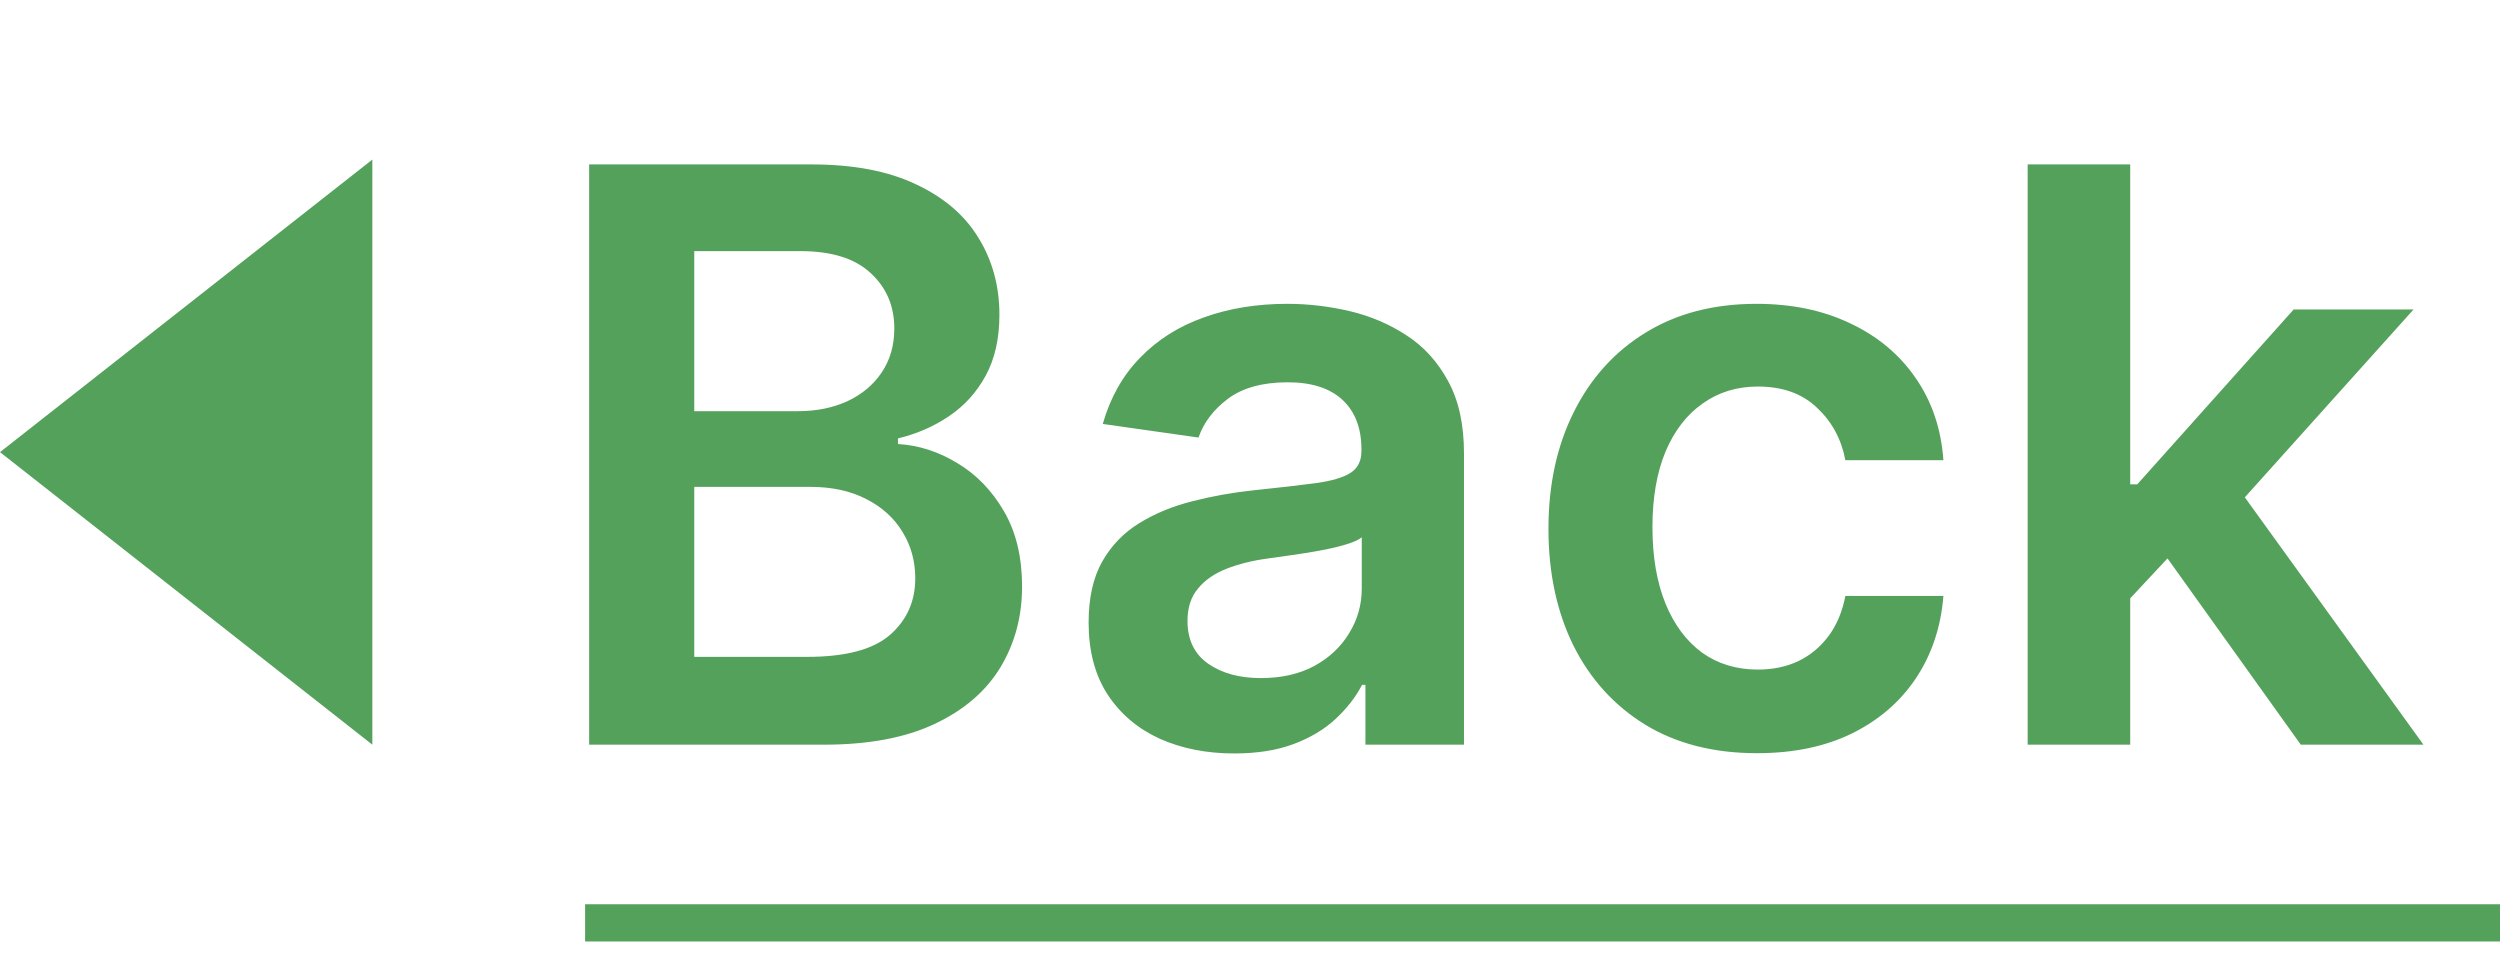<svg width="47" height="18" viewBox="0 0 47 18" fill="none" xmlns="http://www.w3.org/2000/svg">
<path d="M11.076 14V3.091H15.252C16.041 3.091 16.696 3.215 17.218 3.464C17.743 3.709 18.136 4.044 18.395 4.471C18.658 4.897 18.789 5.38 18.789 5.919C18.789 6.363 18.704 6.743 18.533 7.059C18.363 7.372 18.134 7.626 17.846 7.821C17.559 8.016 17.237 8.157 16.882 8.242V8.348C17.269 8.37 17.64 8.489 17.995 8.705C18.354 8.918 18.647 9.22 18.874 9.611C19.102 10.001 19.215 10.474 19.215 11.028C19.215 11.592 19.078 12.1 18.805 12.551C18.532 12.999 18.12 13.352 17.569 13.611C17.019 13.87 16.326 14 15.492 14H11.076ZM13.052 12.349H15.178C15.895 12.349 16.412 12.212 16.728 11.939C17.047 11.662 17.207 11.306 17.207 10.873C17.207 10.55 17.127 10.259 16.967 10C16.808 9.737 16.58 9.531 16.285 9.382C15.991 9.229 15.639 9.153 15.231 9.153H13.052V12.349ZM13.052 7.73H15.007C15.348 7.73 15.655 7.668 15.929 7.544C16.202 7.416 16.417 7.237 16.573 7.006C16.733 6.772 16.813 6.495 16.813 6.175C16.813 5.752 16.664 5.404 16.365 5.131C16.071 4.858 15.632 4.721 15.05 4.721H13.052V7.73ZM23.204 14.165C22.685 14.165 22.218 14.073 21.803 13.888C21.391 13.7 21.064 13.423 20.823 13.057C20.585 12.691 20.466 12.24 20.466 11.704C20.466 11.242 20.551 10.861 20.721 10.559C20.892 10.257 21.124 10.016 21.419 9.835C21.714 9.653 22.046 9.517 22.415 9.424C22.788 9.328 23.173 9.259 23.571 9.217C24.05 9.167 24.439 9.123 24.738 9.083C25.036 9.041 25.253 8.977 25.387 8.892C25.526 8.803 25.595 8.666 25.595 8.482V8.45C25.595 8.048 25.476 7.738 25.238 7.517C25 7.297 24.658 7.187 24.21 7.187C23.738 7.187 23.363 7.29 23.086 7.496C22.813 7.702 22.628 7.945 22.532 8.226L20.732 7.97C20.874 7.473 21.108 7.058 21.435 6.724C21.762 6.386 22.161 6.134 22.634 5.967C23.106 5.797 23.628 5.712 24.2 5.712C24.594 5.712 24.986 5.758 25.377 5.85C25.767 5.942 26.124 6.095 26.448 6.308C26.771 6.518 27.03 6.804 27.225 7.166C27.424 7.528 27.523 7.981 27.523 8.524V14H25.67V12.876H25.606C25.489 13.103 25.324 13.316 25.11 13.515C24.901 13.711 24.637 13.869 24.317 13.989C24.001 14.107 23.63 14.165 23.204 14.165ZM23.704 12.748C24.091 12.748 24.427 12.672 24.711 12.519C24.995 12.363 25.213 12.157 25.366 11.901C25.523 11.646 25.601 11.367 25.601 11.065V10.101C25.54 10.151 25.437 10.197 25.292 10.239C25.15 10.282 24.99 10.319 24.812 10.351C24.635 10.383 24.459 10.412 24.285 10.436C24.111 10.461 23.96 10.483 23.832 10.5C23.544 10.539 23.287 10.603 23.06 10.692C22.832 10.781 22.653 10.905 22.522 11.065C22.39 11.221 22.325 11.424 22.325 11.672C22.325 12.027 22.454 12.296 22.713 12.477C22.973 12.658 23.303 12.748 23.704 12.748ZM33.031 14.16C32.215 14.16 31.513 13.98 30.927 13.622C30.345 13.263 29.896 12.768 29.58 12.136C29.267 11.5 29.111 10.768 29.111 9.941C29.111 9.11 29.271 8.377 29.59 7.741C29.91 7.102 30.361 6.605 30.943 6.25C31.529 5.891 32.222 5.712 33.021 5.712C33.685 5.712 34.273 5.834 34.784 6.079C35.299 6.321 35.709 6.663 36.014 7.107C36.32 7.548 36.494 8.062 36.536 8.652H34.693C34.619 8.258 34.441 7.929 34.161 7.667C33.884 7.4 33.513 7.267 33.047 7.267C32.653 7.267 32.307 7.374 32.009 7.587C31.71 7.796 31.478 8.098 31.311 8.492C31.148 8.886 31.066 9.359 31.066 9.909C31.066 10.467 31.148 10.946 31.311 11.347C31.474 11.745 31.703 12.052 31.998 12.269C32.296 12.482 32.646 12.588 33.047 12.588C33.331 12.588 33.585 12.535 33.809 12.429C34.036 12.319 34.226 12.161 34.379 11.954C34.532 11.749 34.636 11.498 34.693 11.204H36.536C36.49 11.782 36.32 12.296 36.025 12.743C35.73 13.187 35.329 13.535 34.821 13.787C34.313 14.036 33.717 14.16 33.031 14.16ZM39.877 11.432L39.872 9.105H40.181L43.121 5.818H45.375L41.758 9.845H41.358L39.877 11.432ZM38.12 14V3.091H40.048V14H38.12ZM43.255 14L40.591 10.277L41.891 8.918L45.561 14H43.255Z" fill="#54A15C"/>
<path d="M0 8.5L7 14V3L0 8.5Z" fill="#54A15C"/>
<path d="M11 17H47V17.7H11V17Z" fill="#54A15C"/>
</svg>
